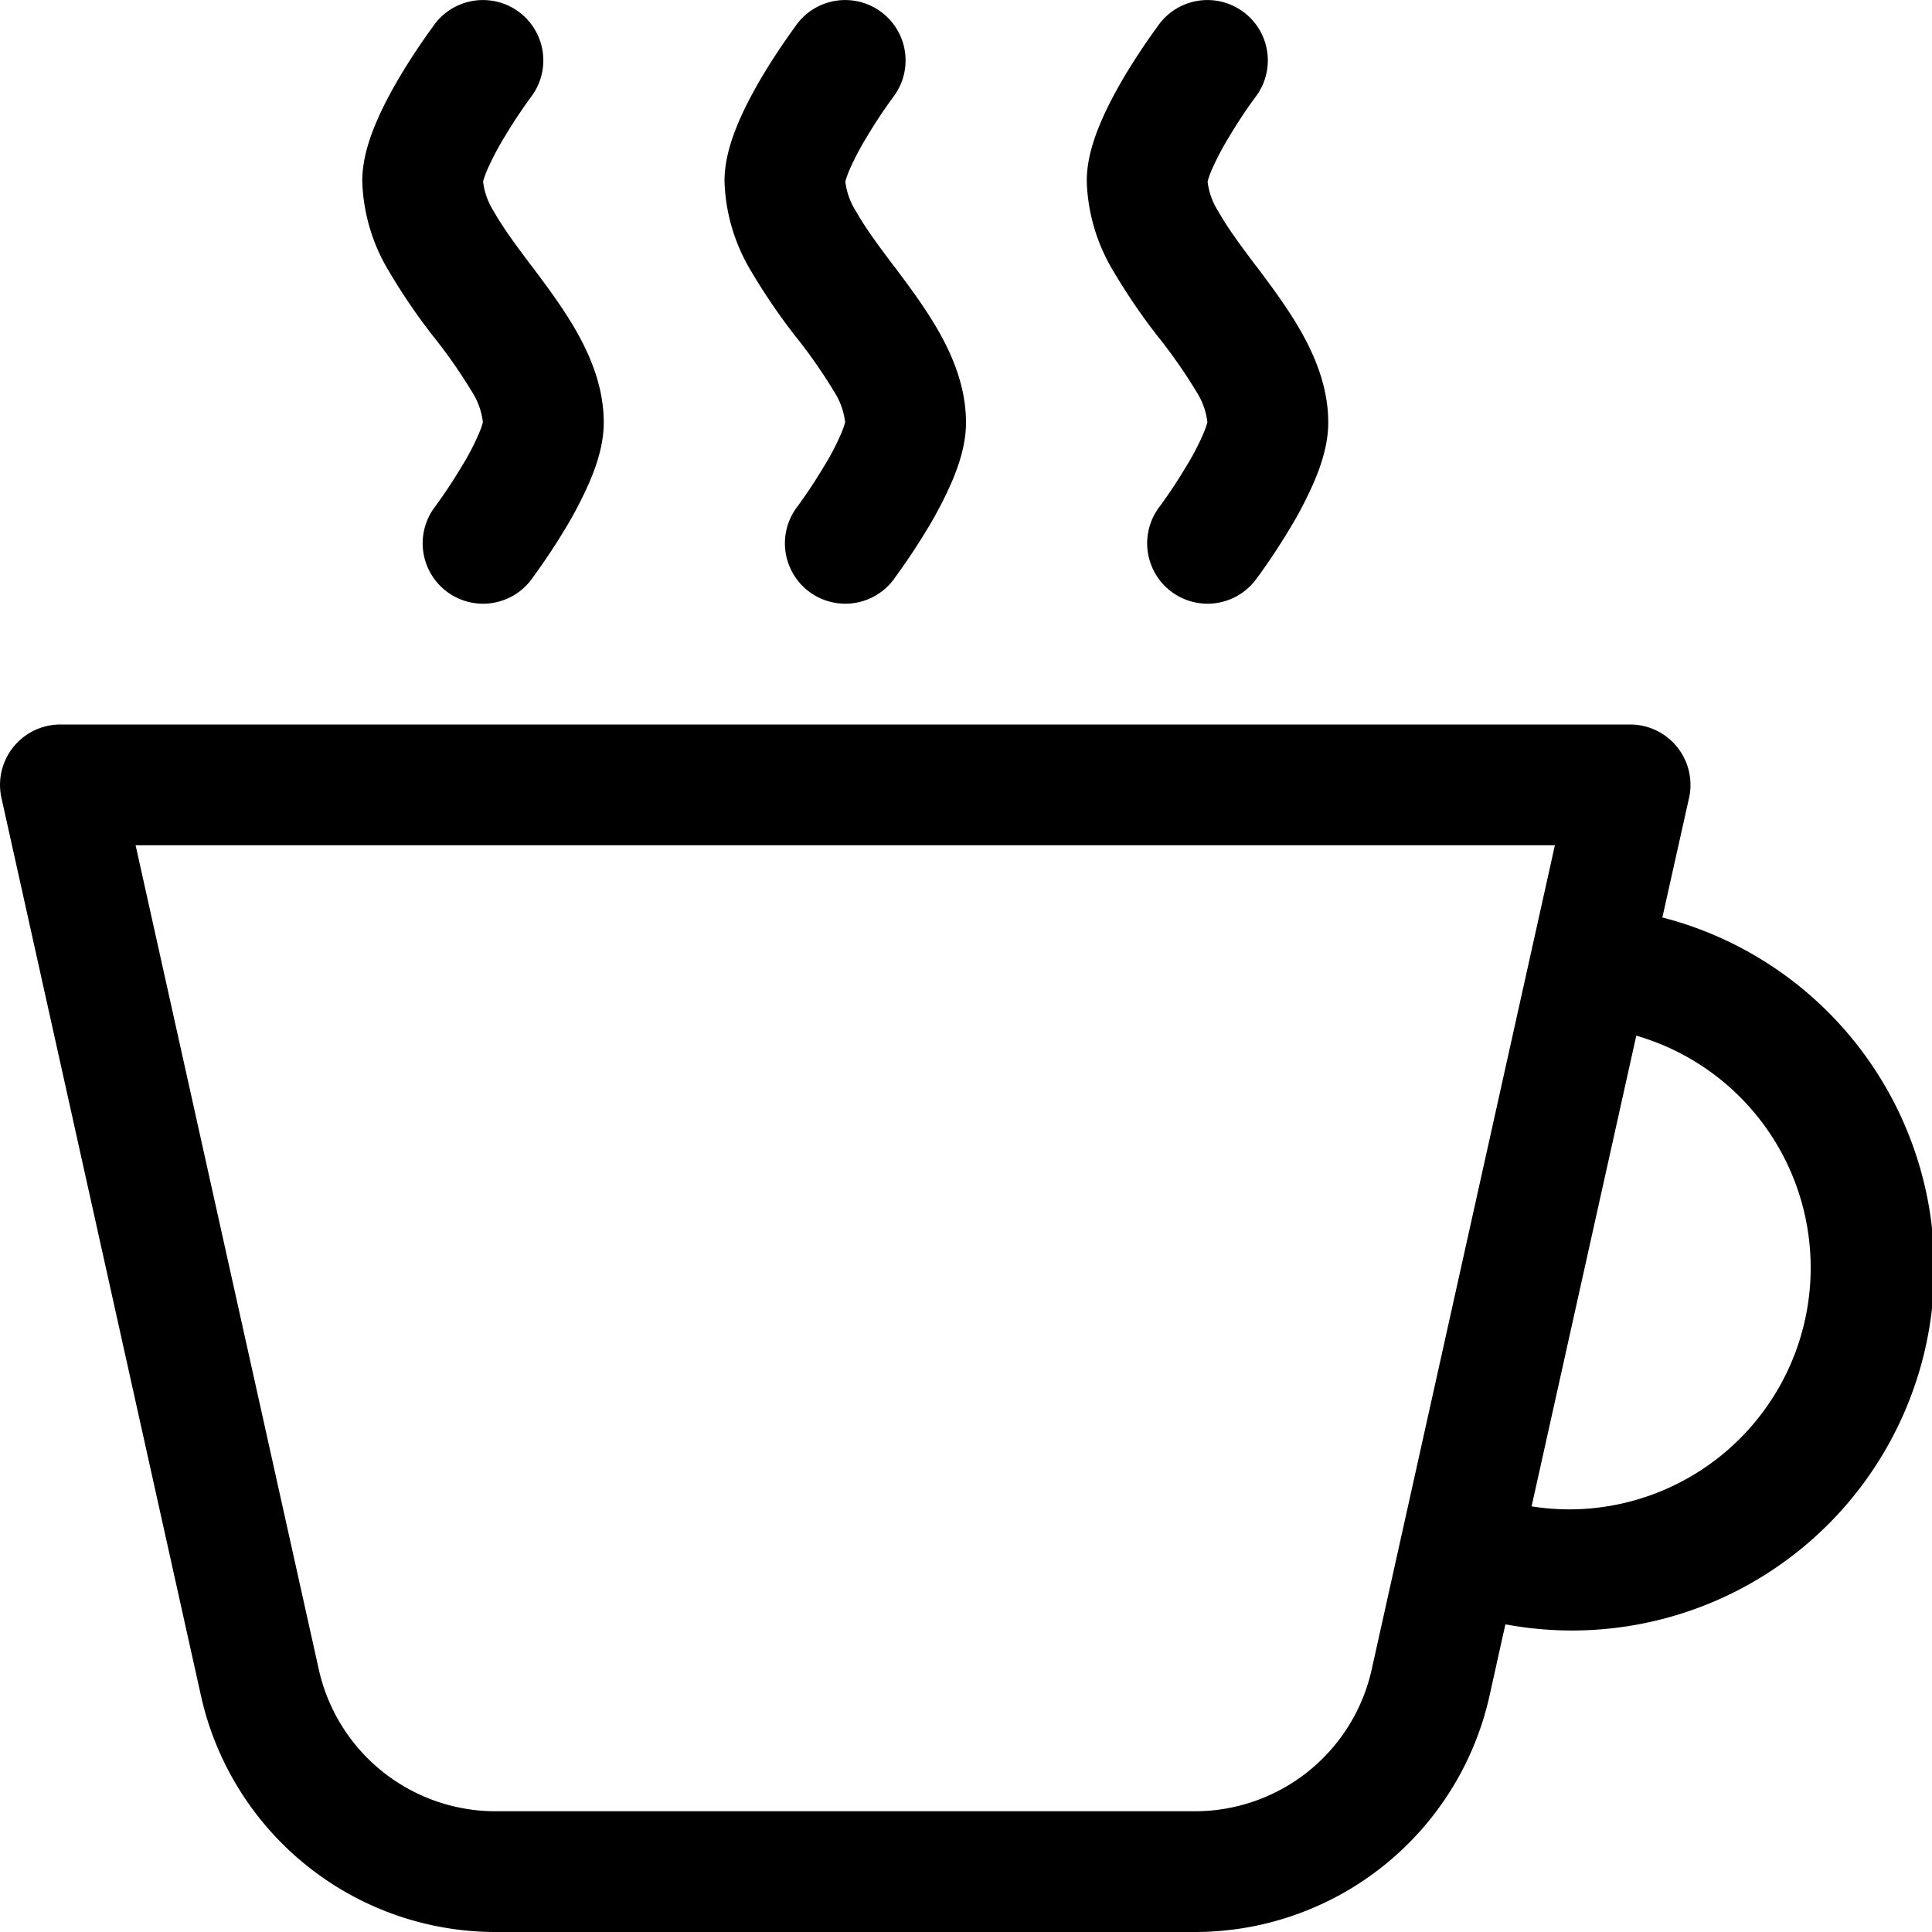 <svg xmlns="http://www.w3.org/2000/svg" fill="currentColor" viewBox="0 0 16 16">
	<path fill-rule="evenodd" d="M.5 6a.5.5 0 0 0-.488.608l1.652 7.434A2.5 2.5 0 0 0 4.104 16h5.792a2.5 2.5 0 0 0 2.44-1.958l.131-.59a3 3 0 0 0 1.3-5.854l.221-.99A.5.5 0 0 0 13.5 6zM13 12.5a2.01 2.01 0 0 1-.316-.025l.867-3.898A2.001 2.001 0 0 1 13 12.5M2.64 13.825 1.123 7h11.754l-1.517 6.825A1.5 1.5 0 0 1 9.896 15H4.104a1.5 1.5 0 0 1-1.464-1.175Z"/>
	<path d="m4.4.8-.003.004-.014.019a4.167 4.167 0 0 0-.204.31 2.327 2.327 0 0 0-.141.267c-.026.06-.034.092-.037.103v.004a.593.593 0 0 0 .091.248c.075.133.178.272.308.445l.01.012c.118.158.26.347.37.543.112.2.22.455.22.745 0 .188-.065.368-.119.494a3.31 3.31 0 0 1-.202.388 5.444 5.444 0 0 1-.253.382l-.018.025-.005.008-.002.002A.5.5 0 0 1 3.6 4.2l.003-.004.014-.019a4.149 4.149 0 0 0 .204-.31 2.06 2.06 0 0 0 .141-.267c.026-.06.034-.092.037-.103a.593.593 0 0 0-.09-.252A4.334 4.334 0 0 0 3.6 2.8l-.01-.012a5.099 5.099 0 0 1-.37-.543A1.53 1.53 0 0 1 3 1.5c0-.188.065-.368.119-.494.059-.138.134-.274.202-.388a5.446 5.446 0 0 1 .253-.382l.025-.035A.5.5 0 0 1 4.4.8m3 0-.003.004-.014.019a4.167 4.167 0 0 0-.204.31 2.327 2.327 0 0 0-.141.267c-.026.06-.034.092-.037.103v.004a.593.593 0 0 0 .091.248c.075.133.178.272.308.445l.01.012c.118.158.26.347.37.543.112.2.22.455.22.745 0 .188-.065.368-.119.494a3.31 3.31 0 0 1-.202.388 5.444 5.444 0 0 1-.253.382l-.018.025-.005.008-.002.002A.5.5 0 0 1 6.6 4.2l.003-.004.014-.019a4.149 4.149 0 0 0 .204-.31 2.06 2.06 0 0 0 .141-.267c.026-.06.034-.092.037-.103a.593.593 0 0 0-.09-.252A4.334 4.334 0 0 0 6.6 2.8l-.01-.012a5.099 5.099 0 0 1-.37-.543A1.53 1.53 0 0 1 6 1.5c0-.188.065-.368.119-.494.059-.138.134-.274.202-.388a5.446 5.446 0 0 1 .253-.382l.025-.035A.5.5 0 0 1 7.4.8m3 0-.003.004-.014.019a4.077 4.077 0 0 0-.204.31 2.337 2.337 0 0 0-.141.267c-.026.06-.034.092-.037.103v.004a.593.593 0 0 0 .091.248c.075.133.178.272.308.445l.01.012c.118.158.26.347.37.543.112.2.22.455.22.745 0 .188-.065.368-.119.494a3.198 3.198 0 0 1-.202.388 5.385 5.385 0 0 1-.252.382l-.019.025-.005.008-.002.002A.5.5 0 0 1 9.6 4.2l.003-.004.014-.019a4.149 4.149 0 0 0 .204-.31 2.06 2.06 0 0 0 .141-.267c.026-.06.034-.092.037-.103a.593.593 0 0 0-.09-.252A4.334 4.334 0 0 0 9.6 2.8l-.01-.012a5.099 5.099 0 0 1-.37-.543A1.53 1.53 0 0 1 9 1.5c0-.188.065-.368.119-.494.059-.138.134-.274.202-.388a5.446 5.446 0 0 1 .253-.382l.025-.035A.5.5 0 0 1 10.4.8"/>
  </svg>